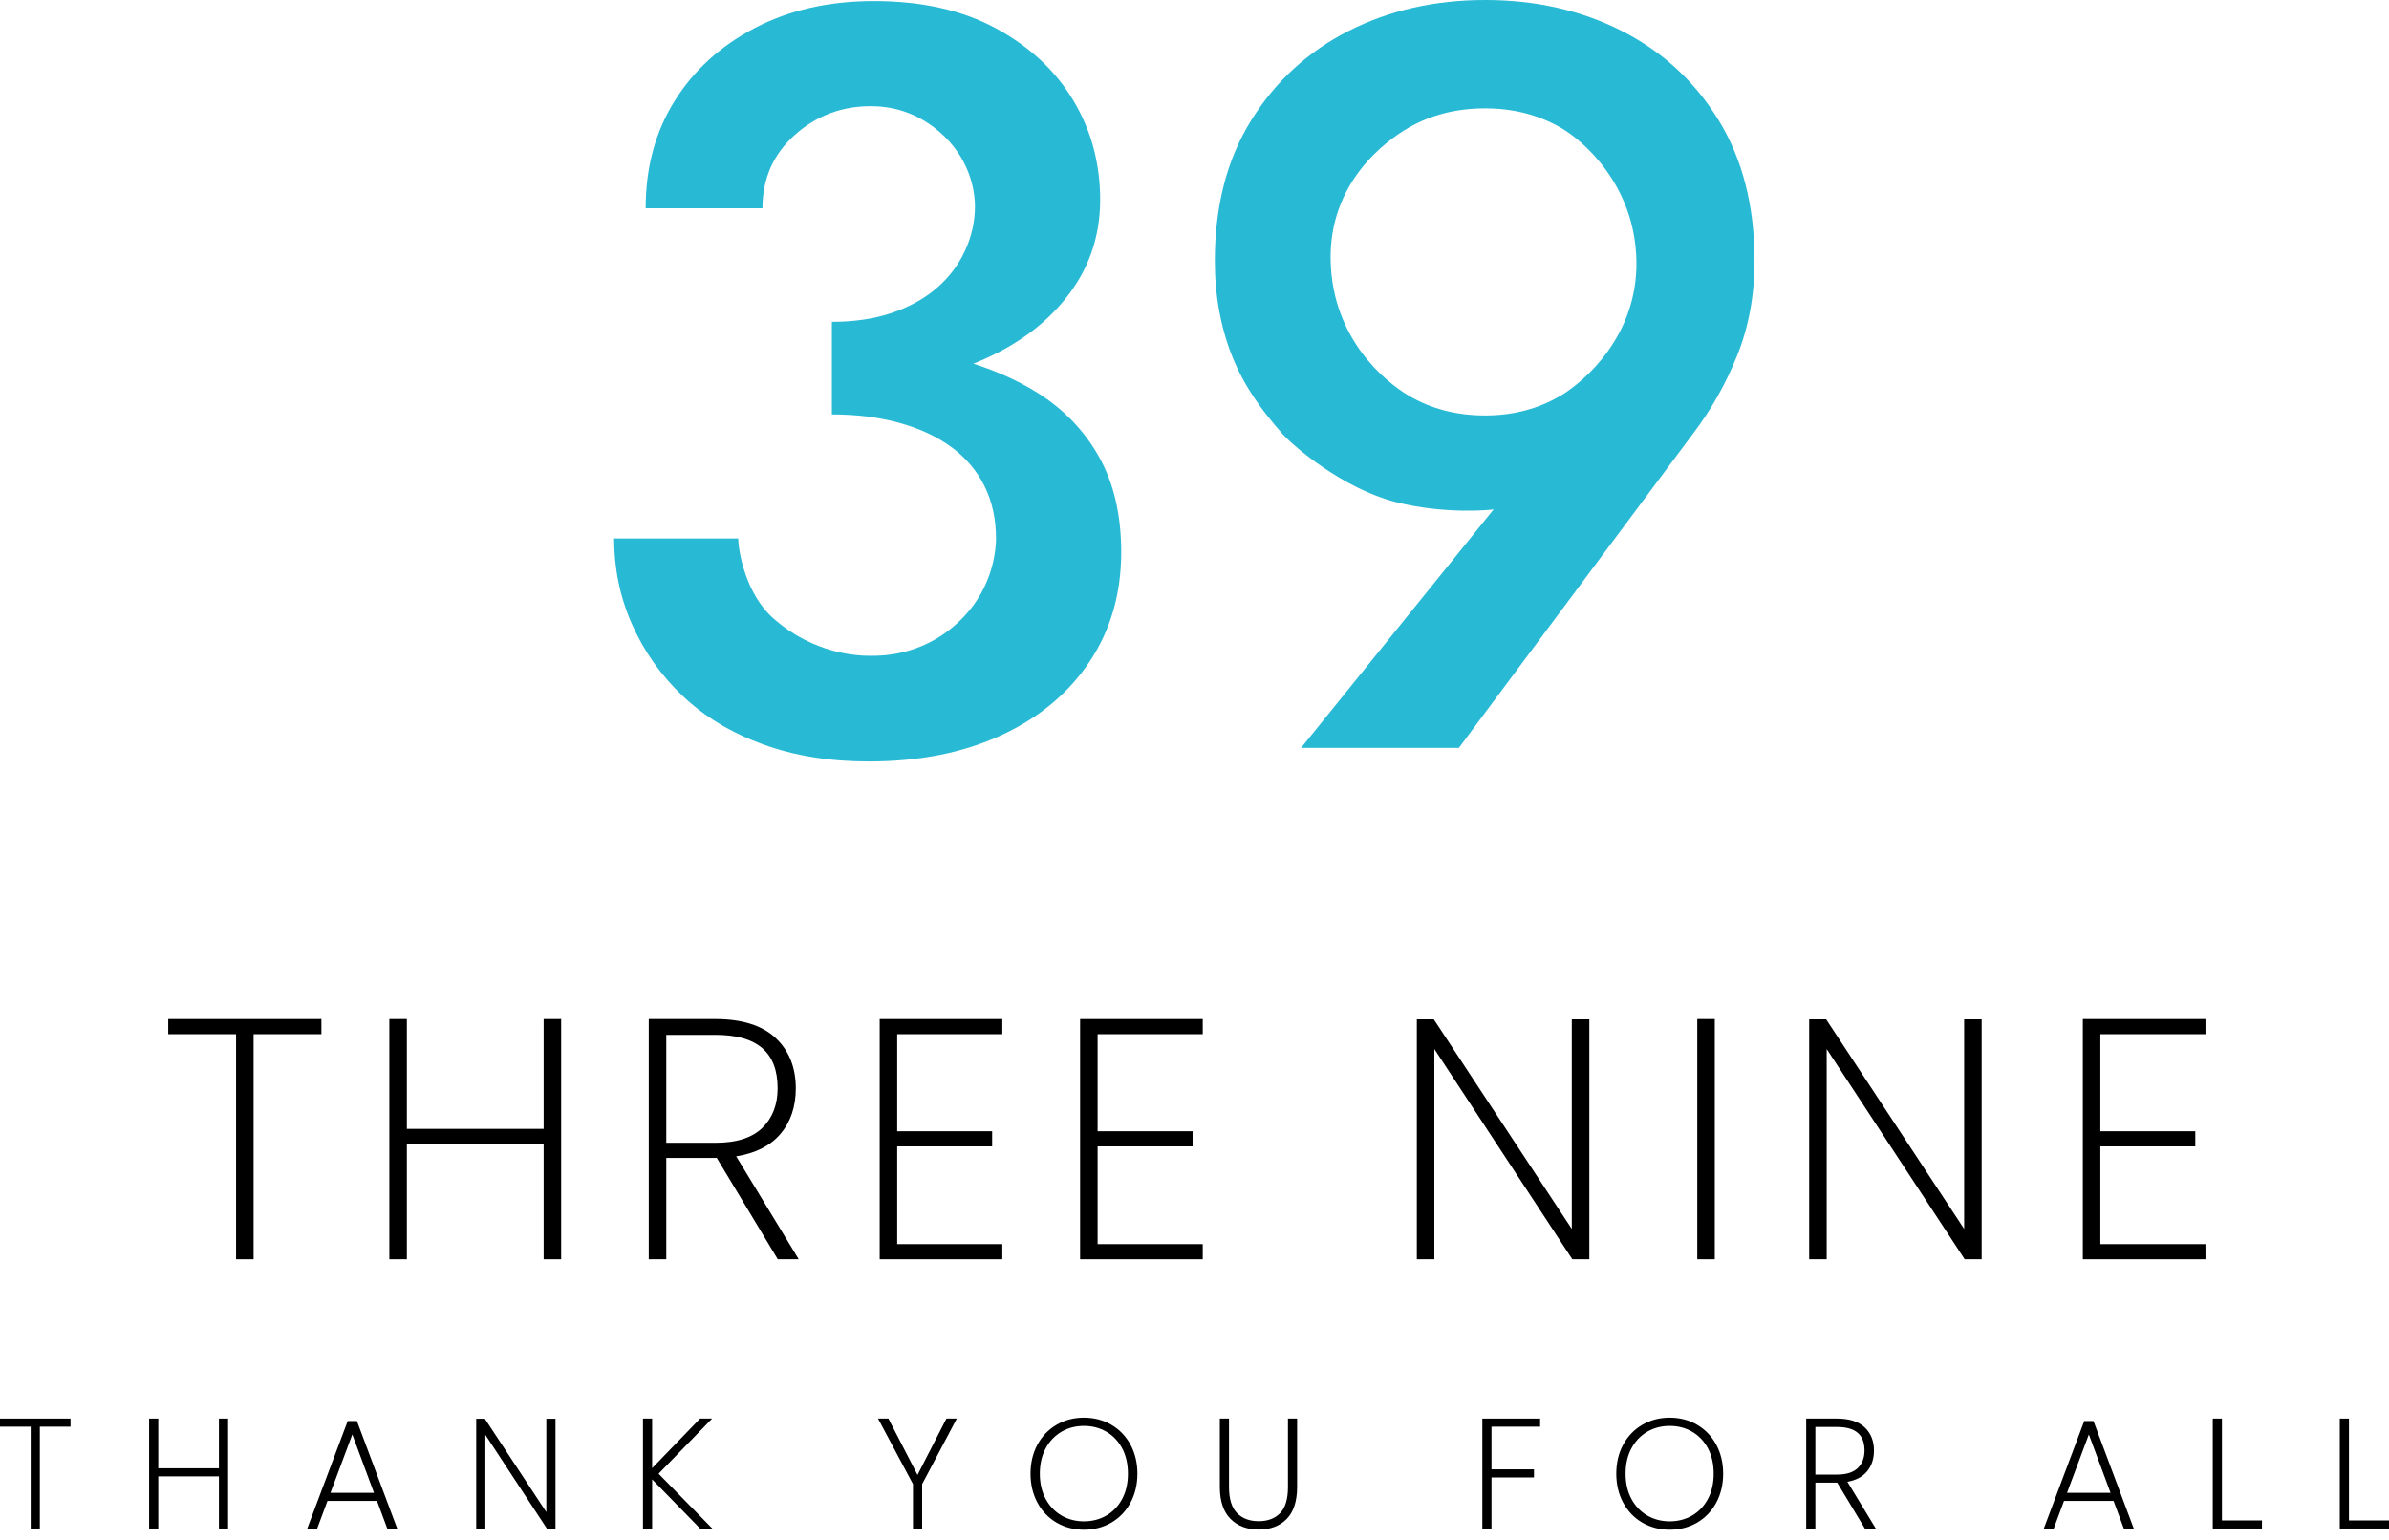 <svg width="200" height="129" viewBox="0 0 200 129" fill="none" xmlns="http://www.w3.org/2000/svg">
<g clip-path="url(#clip0_92_2)">
<path d="M91.222 55.4C92.983 52.758 93.864 49.705 93.864 46.24C93.864 43.129 93.248 40.471 92.014 38.269C90.781 36.067 89.064 34.277 86.862 32.897C85.264 31.896 83.467 31.086 81.483 30.456C84.734 29.17 87.309 27.359 89.196 25.014C91.133 22.607 92.102 19.848 92.102 16.735C92.102 13.682 91.354 10.908 89.856 8.411C88.359 5.916 86.201 3.906 83.383 2.378C80.564 0.852 77.158 0.088 73.166 0.088C69.408 0.088 66.09 0.837 63.213 2.334C60.336 3.832 58.09 5.872 56.475 8.455C54.86 11.04 54.053 14.034 54.053 17.439H63.83C63.83 14.973 64.724 12.933 66.516 11.318C68.307 9.704 70.554 8.803 73.254 8.896C74.314 8.932 76.781 9.192 79.073 11.428C81.423 13.72 81.621 16.416 81.621 17.263C81.621 18.555 81.342 19.804 80.785 21.006C80.226 22.21 79.433 23.252 78.406 24.133C77.379 25.014 76.13 25.705 74.663 26.203C73.195 26.702 71.522 26.951 69.643 26.951V34.702C71.698 34.702 73.576 34.937 75.28 35.407C76.982 35.877 78.435 36.552 79.639 37.432C80.842 38.313 81.767 39.401 82.414 40.691C83.059 41.984 83.383 43.452 83.383 45.095C83.383 46.062 83.126 49.072 80.704 51.628C77.6 54.903 73.978 54.917 72.858 54.917C71.795 54.917 68.142 54.784 64.746 51.783C62.377 49.69 61.804 46.06 61.804 45.095H51.411C51.411 47.62 51.909 50.014 52.908 52.273C53.906 54.534 55.315 56.531 57.136 58.263C58.955 59.995 61.188 61.345 63.83 62.314C66.472 63.283 69.437 63.767 72.726 63.767C76.953 63.767 80.653 63.032 83.823 61.566C86.994 60.098 89.46 58.042 91.222 55.4Z" fill="#28B9D5"/>
<path d="M135.787 2.598C132.381 0.867 128.565 3.8147e-06 124.337 3.8147e-06C120.11 3.8147e-06 116.292 0.867 112.887 2.598C109.481 4.331 106.766 6.826 104.74 10.085C102.715 13.344 101.702 17.263 101.702 21.843C101.702 24.78 102.2 27.48 103.199 29.946C104.197 32.412 105.708 34.462 107.359 36.328C108.324 37.419 112.457 40.914 116.837 42.04C121 43.11 124.968 42.688 125.045 42.653L108.924 62.622H122.135L141.688 36.376C143.215 34.38 144.463 32.178 145.431 29.77C146.4 27.363 146.885 24.721 146.885 21.843C146.885 17.263 145.886 13.344 143.89 10.085C141.893 6.826 139.192 4.331 135.787 2.598ZM130.679 33.117C128.799 34.233 126.685 34.79 124.337 34.79C121.929 34.79 119.786 34.233 117.908 33.117C116.028 32.002 111.551 28.424 111.397 21.843C111.243 15.262 116.028 11.789 117.908 10.701C119.786 9.616 121.929 9.072 124.337 9.072C126.685 9.072 128.799 9.616 130.679 10.701C132.557 11.789 136.881 15.509 136.997 21.843C137.113 28.177 132.557 32.002 130.679 33.117Z" fill="#28B9D5"/>
<path d="M26.907 85.334H14.085V86.602H19.763V105.452H21.23V86.602H26.907V85.334Z" fill="black"/>
<path d="M45.512 94.532H34.061V85.334H32.595V105.452H34.061V95.8H45.512V105.452H46.978V85.334H45.512V94.532Z" fill="black"/>
<path d="M65.308 94.986C66.181 93.979 66.623 92.684 66.623 91.135C66.623 89.394 66.055 87.976 64.933 86.921C63.812 85.868 62.114 85.334 59.886 85.334H54.312V105.452H55.779V96.964H60.003L65.085 105.406L65.113 105.452H66.867L61.63 96.829C63.224 96.584 64.461 95.964 65.308 94.986ZM55.779 86.659H59.886C63.395 86.659 65.1 88.123 65.1 91.135C65.1 92.502 64.671 93.616 63.823 94.445C62.974 95.275 61.669 95.696 59.943 95.696H55.779V86.659Z" fill="black"/>
<path d="M73.645 105.452H83.912V104.184H75.111V95.999H83.06V94.731H75.111V86.602H83.912V85.334H73.645V105.452Z" fill="black"/>
<path d="M90.423 105.452H100.69V104.184H91.889V95.999H99.839V94.731H91.889V86.602H100.69V85.334H90.423V105.452Z" fill="black"/>
<path d="M131.587 102.913L120.064 85.405L120.036 85.362H118.613V105.452H120.08V87.845L131.603 105.409L131.631 105.452H133.054V85.362H131.587V102.913Z" fill="black"/>
<path d="M143.557 85.334H142.091V105.452H143.557V85.334Z" fill="black"/>
<path d="M164.433 102.913L152.91 85.405L152.882 85.362H151.459V105.452H152.925V87.845L164.449 105.409L164.476 105.452H165.899V85.362H164.433V102.913Z" fill="black"/>
<path d="M174.369 105.452H184.636V104.184H175.835V95.999H183.784V94.731H175.835V86.602H184.636V85.334H174.369V105.452Z" fill="black"/>
<path d="M0 119.47H2.569V127.998H3.335V119.47H5.904V118.792H0V119.47Z" fill="black"/>
<path d="M18.328 122.954H13.251V118.792H12.484V127.998H13.251V123.631H18.328V127.998H19.095V118.792H18.328V122.954Z" fill="black"/>
<path d="M29.107 118.998L25.723 127.998H26.554L27.414 125.686H31.561L32.421 127.998H33.252L29.88 118.998H29.107ZM31.31 125.009H27.665L29.494 120.12L31.31 125.009Z" fill="black"/>
<path d="M45.737 126.625L40.618 118.848L40.59 118.805H39.867V127.998H40.634V120.153L45.752 127.955L45.78 127.998H46.504V118.805H45.737V126.625Z" fill="black"/>
<path d="M59.617 118.792H58.609L54.595 122.943V118.792H53.828V127.998H54.595V123.883L58.581 127.969L58.609 127.998H59.631L55.133 123.408L59.617 118.792Z" fill="black"/>
<path d="M76.81 123.51L74.402 118.844L74.376 118.792H73.506L76.433 124.279V127.998H77.2V124.279L80.101 118.792H79.232L76.81 123.51Z" fill="black"/>
<path d="M93.041 119.312C92.361 118.916 91.589 118.715 90.746 118.715C89.902 118.715 89.13 118.916 88.451 119.312C87.77 119.709 87.231 120.27 86.848 120.98C86.466 121.689 86.272 122.505 86.272 123.408C86.272 124.302 86.466 125.116 86.848 125.829C87.231 126.543 87.77 127.106 88.451 127.503C89.13 127.899 89.902 128.1 90.746 128.1C91.589 128.1 92.361 127.899 93.041 127.503C93.721 127.106 94.26 126.543 94.644 125.829C95.026 125.116 95.22 124.302 95.22 123.408C95.22 122.506 95.026 121.689 94.643 120.98C94.26 120.27 93.721 119.709 93.041 119.312ZM90.746 127.397C90.056 127.397 89.423 127.233 88.867 126.91C88.311 126.586 87.865 126.118 87.541 125.521C87.216 124.921 87.051 124.21 87.051 123.408C87.051 122.597 87.216 121.882 87.541 121.282C87.865 120.684 88.311 120.217 88.867 119.893C89.423 119.569 90.056 119.405 90.746 119.405C91.436 119.405 92.068 119.569 92.625 119.893C93.181 120.217 93.625 120.684 93.944 121.281C94.265 121.882 94.427 122.597 94.427 123.408C94.427 124.21 94.265 124.921 93.944 125.521C93.625 126.118 93.181 126.586 92.625 126.91C92.068 127.233 91.436 127.397 90.746 127.397Z" fill="black"/>
<path d="M107.824 124.525C107.824 125.523 107.604 126.257 107.17 126.707C106.736 127.157 106.133 127.385 105.375 127.385C104.609 127.385 103.997 127.155 103.555 126.701C103.112 126.246 102.888 125.514 102.888 124.525V118.792H102.121V124.512C102.121 125.697 102.422 126.599 103.016 127.193C103.609 127.786 104.403 128.087 105.375 128.087C106.348 128.087 107.135 127.788 107.716 127.199C108.296 126.609 108.59 125.706 108.59 124.512V118.792H107.824V124.525Z" fill="black"/>
<path d="M124.097 127.998H124.863V123.72H128.421V123.043H124.863V119.47H128.935V118.792H124.097V127.998Z" fill="black"/>
<path d="M142.079 119.312C141.399 118.916 140.627 118.715 139.784 118.715C138.94 118.715 138.168 118.916 137.488 119.312C136.808 119.709 136.269 120.27 135.886 120.98C135.503 121.689 135.31 122.505 135.31 123.408C135.31 124.302 135.503 125.116 135.886 125.829C136.269 126.543 136.808 127.106 137.488 127.503C138.168 127.899 138.94 128.1 139.784 128.1C140.627 128.1 141.399 127.899 142.079 127.503C142.759 127.106 143.298 126.543 143.682 125.829C144.064 125.116 144.258 124.302 144.258 123.408C144.258 122.506 144.064 121.689 143.681 120.98C143.298 120.27 142.759 119.709 142.079 119.312ZM139.784 127.397C139.093 127.397 138.461 127.233 137.905 126.91C137.348 126.586 136.902 126.118 136.579 125.521C136.254 124.921 136.089 124.21 136.089 123.408C136.089 122.597 136.254 121.882 136.579 121.282C136.902 120.684 137.348 120.217 137.904 119.893C138.461 119.569 139.093 119.405 139.784 119.405C140.474 119.405 141.106 119.569 141.662 119.893C142.219 120.217 142.663 120.684 142.982 121.281C143.303 121.882 143.465 122.597 143.465 123.408C143.465 124.21 143.303 124.921 142.982 125.521C142.663 126.118 142.219 126.586 141.663 126.91C141.106 127.233 140.474 127.397 139.784 127.397Z" fill="black"/>
<path d="M156.276 123.245C156.679 122.779 156.883 122.181 156.883 121.468C156.883 120.666 156.621 120.012 156.102 119.524C155.585 119.038 154.805 118.792 153.783 118.792H151.21V127.998H151.977V124.157H153.807L156.092 127.952L156.119 127.998H157.034L154.657 124.083C155.354 123.963 155.898 123.681 156.276 123.245ZM151.977 119.495H153.783C155.336 119.495 156.091 120.14 156.091 121.468C156.091 122.073 155.902 122.564 155.528 122.929C155.154 123.295 154.576 123.48 153.809 123.48H151.977V119.495Z" fill="black"/>
<path d="M174.486 118.998L171.102 127.998H171.933L172.793 125.686H176.94L177.8 127.998H178.631L175.259 118.998H174.486ZM176.689 125.009H173.044L174.873 120.12L176.689 125.009Z" fill="black"/>
<path d="M186.013 118.792H185.247V127.998H189.365V127.321H186.013V118.792Z" fill="black"/>
<path d="M196.648 127.321V118.792H195.881V127.998H200V127.321H196.648Z" fill="black"/>
</g>
<defs>
<clipPath id="clip0_92_2">
<rect width="200" height="128.1" fill="white"/>
</clipPath>
</defs>
</svg>

